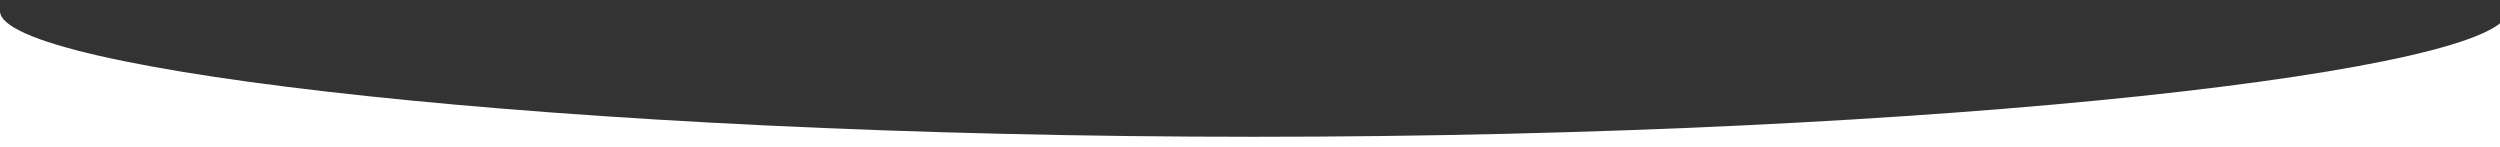 <svg xmlns="http://www.w3.org/2000/svg" width="1600" height="94.25" viewBox="0 0 1600 94.25">
  <rect x="0" y="0" width="1600" height="94.25" fill="#333333" stroke="none"/>
<defs>
    <style>
      .cls-1 {
        fill: #fff;
        fill-rule: evenodd;
      }
    </style>
  </defs>
  <path id="楕円形_3" data-name="楕円形 3" class="cls-1" d="M1605,719.871c0,37.787-359.29,80.419-802.5,80.419S0,757.658,0,719.871V807H1603.11S1605,682.085,1605,719.871Z" transform="translate(0 -712.75)"/>
</svg>
